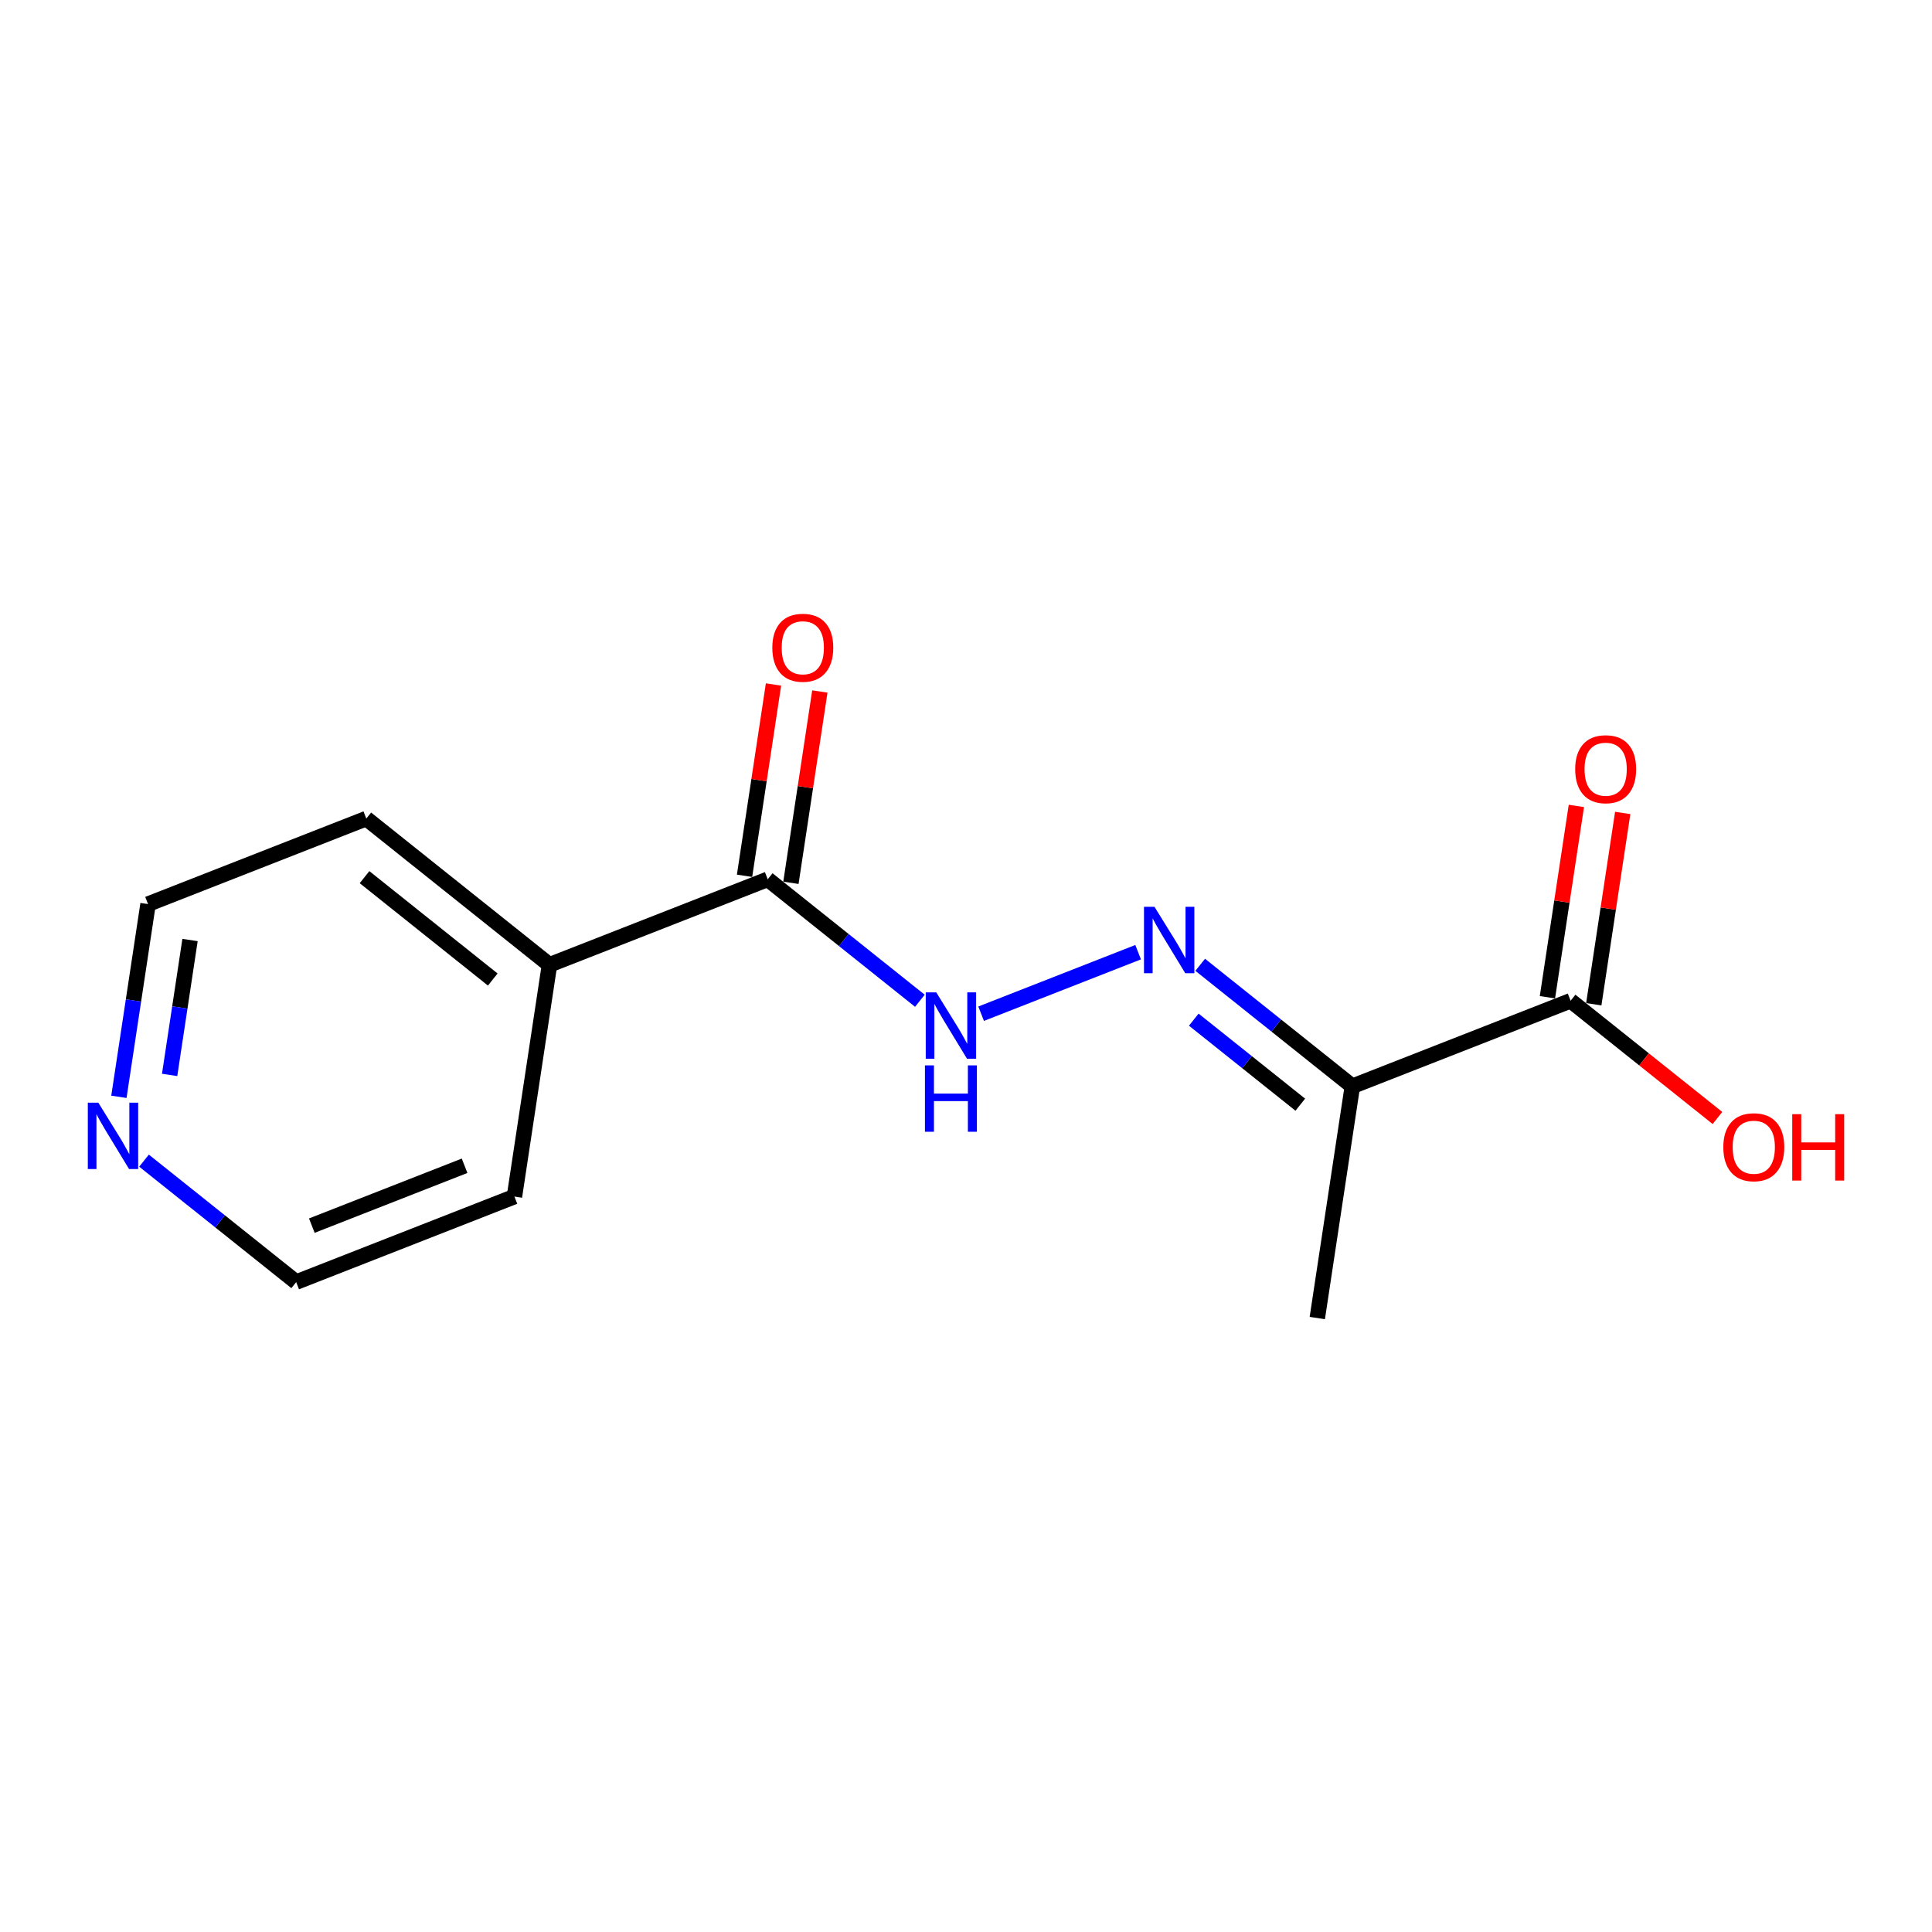 <?xml version='1.0' encoding='iso-8859-1'?>
<svg version='1.1' baseProfile='full'
              xmlns='http://www.w3.org/2000/svg'
                      xmlns:rdkit='http://www.rdkit.org/xml'
                      xmlns:xlink='http://www.w3.org/1999/xlink'
                  xml:space='preserve'
width='250px' height='250px' viewBox='0 0 250 250'>
<!-- END OF HEADER -->
<rect style='opacity:1.0;fill:#FFFFFF;stroke:none' width='250' height='250' x='0' y='0'> </rect>
<path class='bond-0 atom-0 atom-5' d='M 170.458,170.553 L 174.995,140.563' style='fill:none;fill-rule:evenodd;stroke:#000000;stroke-width:2.0px;stroke-linecap:butt;stroke-linejoin:miter;stroke-opacity:1' />
<path class='bond-1 atom-1 atom-3' d='M 66.567,154.838 L 38.326,165.905' style='fill:none;fill-rule:evenodd;stroke:#000000;stroke-width:2.0px;stroke-linecap:butt;stroke-linejoin:miter;stroke-opacity:1' />
<path class='bond-1 atom-1 atom-3' d='M 60.117,150.85 L 40.349,158.597' style='fill:none;fill-rule:evenodd;stroke:#000000;stroke-width:2.0px;stroke-linecap:butt;stroke-linejoin:miter;stroke-opacity:1' />
<path class='bond-2 atom-1 atom-6' d='M 66.567,154.838 L 71.103,124.848' style='fill:none;fill-rule:evenodd;stroke:#000000;stroke-width:2.0px;stroke-linecap:butt;stroke-linejoin:miter;stroke-opacity:1' />
<path class='bond-3 atom-2 atom-4' d='M 47.399,105.923 L 19.158,116.99' style='fill:none;fill-rule:evenodd;stroke:#000000;stroke-width:2.0px;stroke-linecap:butt;stroke-linejoin:miter;stroke-opacity:1' />
<path class='bond-4 atom-2 atom-6' d='M 47.399,105.923 L 71.103,124.848' style='fill:none;fill-rule:evenodd;stroke:#000000;stroke-width:2.0px;stroke-linecap:butt;stroke-linejoin:miter;stroke-opacity:1' />
<path class='bond-4 atom-2 atom-6' d='M 47.17,113.503 L 63.763,126.75' style='fill:none;fill-rule:evenodd;stroke:#000000;stroke-width:2.0px;stroke-linecap:butt;stroke-linejoin:miter;stroke-opacity:1' />
<path class='bond-5 atom-3 atom-9' d='M 38.326,165.905 L 28.482,158.046' style='fill:none;fill-rule:evenodd;stroke:#000000;stroke-width:2.0px;stroke-linecap:butt;stroke-linejoin:miter;stroke-opacity:1' />
<path class='bond-5 atom-3 atom-9' d='M 28.482,158.046 L 18.637,150.187' style='fill:none;fill-rule:evenodd;stroke:#0000FF;stroke-width:2.0px;stroke-linecap:butt;stroke-linejoin:miter;stroke-opacity:1' />
<path class='bond-6 atom-4 atom-9' d='M 19.158,116.99 L 17.272,129.459' style='fill:none;fill-rule:evenodd;stroke:#000000;stroke-width:2.0px;stroke-linecap:butt;stroke-linejoin:miter;stroke-opacity:1' />
<path class='bond-6 atom-4 atom-9' d='M 17.272,129.459 L 15.386,141.928' style='fill:none;fill-rule:evenodd;stroke:#0000FF;stroke-width:2.0px;stroke-linecap:butt;stroke-linejoin:miter;stroke-opacity:1' />
<path class='bond-6 atom-4 atom-9' d='M 24.59,121.638 L 23.27,130.366' style='fill:none;fill-rule:evenodd;stroke:#000000;stroke-width:2.0px;stroke-linecap:butt;stroke-linejoin:miter;stroke-opacity:1' />
<path class='bond-6 atom-4 atom-9' d='M 23.27,130.366 L 21.95,139.094' style='fill:none;fill-rule:evenodd;stroke:#0000FF;stroke-width:2.0px;stroke-linecap:butt;stroke-linejoin:miter;stroke-opacity:1' />
<path class='bond-7 atom-5 atom-8' d='M 174.995,140.563 L 203.236,129.496' style='fill:none;fill-rule:evenodd;stroke:#000000;stroke-width:2.0px;stroke-linecap:butt;stroke-linejoin:miter;stroke-opacity:1' />
<path class='bond-8 atom-5 atom-10' d='M 174.995,140.563 L 165.15,132.704' style='fill:none;fill-rule:evenodd;stroke:#000000;stroke-width:2.0px;stroke-linecap:butt;stroke-linejoin:miter;stroke-opacity:1' />
<path class='bond-8 atom-5 atom-10' d='M 165.15,132.704 L 155.306,124.845' style='fill:none;fill-rule:evenodd;stroke:#0000FF;stroke-width:2.0px;stroke-linecap:butt;stroke-linejoin:miter;stroke-opacity:1' />
<path class='bond-8 atom-5 atom-10' d='M 168.257,142.946 L 161.366,137.444' style='fill:none;fill-rule:evenodd;stroke:#000000;stroke-width:2.0px;stroke-linecap:butt;stroke-linejoin:miter;stroke-opacity:1' />
<path class='bond-8 atom-5 atom-10' d='M 161.366,137.444 L 154.475,131.943' style='fill:none;fill-rule:evenodd;stroke:#0000FF;stroke-width:2.0px;stroke-linecap:butt;stroke-linejoin:miter;stroke-opacity:1' />
<path class='bond-9 atom-6 atom-7' d='M 71.103,124.848 L 99.344,113.781' style='fill:none;fill-rule:evenodd;stroke:#000000;stroke-width:2.0px;stroke-linecap:butt;stroke-linejoin:miter;stroke-opacity:1' />
<path class='bond-10 atom-7 atom-11' d='M 99.344,113.781 L 109.189,121.64' style='fill:none;fill-rule:evenodd;stroke:#000000;stroke-width:2.0px;stroke-linecap:butt;stroke-linejoin:miter;stroke-opacity:1' />
<path class='bond-10 atom-7 atom-11' d='M 109.189,121.64 L 119.033,129.499' style='fill:none;fill-rule:evenodd;stroke:#0000FF;stroke-width:2.0px;stroke-linecap:butt;stroke-linejoin:miter;stroke-opacity:1' />
<path class='bond-11 atom-7 atom-12' d='M 102.344,114.235 L 104.216,101.857' style='fill:none;fill-rule:evenodd;stroke:#000000;stroke-width:2.0px;stroke-linecap:butt;stroke-linejoin:miter;stroke-opacity:1' />
<path class='bond-11 atom-7 atom-12' d='M 104.216,101.857 L 106.088,89.479' style='fill:none;fill-rule:evenodd;stroke:#FF0000;stroke-width:2.0px;stroke-linecap:butt;stroke-linejoin:miter;stroke-opacity:1' />
<path class='bond-11 atom-7 atom-12' d='M 96.345,113.327 L 98.218,100.95' style='fill:none;fill-rule:evenodd;stroke:#000000;stroke-width:2.0px;stroke-linecap:butt;stroke-linejoin:miter;stroke-opacity:1' />
<path class='bond-11 atom-7 atom-12' d='M 98.218,100.95 L 100.09,88.572' style='fill:none;fill-rule:evenodd;stroke:#FF0000;stroke-width:2.0px;stroke-linecap:butt;stroke-linejoin:miter;stroke-opacity:1' />
<path class='bond-12 atom-8 atom-13' d='M 206.235,129.95 L 208.107,117.572' style='fill:none;fill-rule:evenodd;stroke:#000000;stroke-width:2.0px;stroke-linecap:butt;stroke-linejoin:miter;stroke-opacity:1' />
<path class='bond-12 atom-8 atom-13' d='M 208.107,117.572 L 209.979,105.194' style='fill:none;fill-rule:evenodd;stroke:#FF0000;stroke-width:2.0px;stroke-linecap:butt;stroke-linejoin:miter;stroke-opacity:1' />
<path class='bond-12 atom-8 atom-13' d='M 200.237,129.042 L 202.109,116.664' style='fill:none;fill-rule:evenodd;stroke:#000000;stroke-width:2.0px;stroke-linecap:butt;stroke-linejoin:miter;stroke-opacity:1' />
<path class='bond-12 atom-8 atom-13' d='M 202.109,116.664 L 203.981,104.287' style='fill:none;fill-rule:evenodd;stroke:#FF0000;stroke-width:2.0px;stroke-linecap:butt;stroke-linejoin:miter;stroke-opacity:1' />
<path class='bond-13 atom-8 atom-14' d='M 203.236,129.496 L 212.737,137.081' style='fill:none;fill-rule:evenodd;stroke:#000000;stroke-width:2.0px;stroke-linecap:butt;stroke-linejoin:miter;stroke-opacity:1' />
<path class='bond-13 atom-8 atom-14' d='M 212.737,137.081 L 222.239,144.667' style='fill:none;fill-rule:evenodd;stroke:#FF0000;stroke-width:2.0px;stroke-linecap:butt;stroke-linejoin:miter;stroke-opacity:1' />
<path class='bond-14 atom-10 atom-11' d='M 147.274,123.212 L 126.957,131.174' style='fill:none;fill-rule:evenodd;stroke:#0000FF;stroke-width:2.0px;stroke-linecap:butt;stroke-linejoin:miter;stroke-opacity:1' />
<path  class='atom-9' d='M 12.723 142.686
L 15.537 147.236
Q 15.816 147.685, 16.265 148.498
Q 16.714 149.31, 16.738 149.359
L 16.738 142.686
L 17.879 142.686
L 17.879 151.276
L 16.702 151.276
L 13.681 146.302
Q 13.329 145.719, 12.953 145.052
Q 12.589 144.385, 12.48 144.178
L 12.48 151.276
L 11.364 151.276
L 11.364 142.686
L 12.723 142.686
' fill='#0000FF'/>
<path  class='atom-10' d='M 149.391 117.343
L 152.206 121.893
Q 152.485 122.342, 152.934 123.155
Q 153.383 123.968, 153.407 124.016
L 153.407 117.343
L 154.548 117.343
L 154.548 125.933
L 153.371 125.933
L 150.35 120.959
Q 149.998 120.377, 149.622 119.709
Q 149.258 119.042, 149.149 118.836
L 149.149 125.933
L 148.032 125.933
L 148.032 117.343
L 149.391 117.343
' fill='#0000FF'/>
<path  class='atom-11' d='M 121.15 128.41
L 123.965 132.96
Q 124.244 133.409, 124.693 134.222
Q 125.142 135.035, 125.166 135.083
L 125.166 128.41
L 126.307 128.41
L 126.307 137
L 125.13 137
L 122.109 132.026
Q 121.757 131.443, 121.381 130.776
Q 121.017 130.109, 120.908 129.902
L 120.908 137
L 119.791 137
L 119.791 128.41
L 121.15 128.41
' fill='#0000FF'/>
<path  class='atom-11' d='M 119.688 137.859
L 120.853 137.859
L 120.853 141.511
L 125.245 141.511
L 125.245 137.859
L 126.41 137.859
L 126.41 146.449
L 125.245 146.449
L 125.245 142.482
L 120.853 142.482
L 120.853 146.449
L 119.688 146.449
L 119.688 137.859
' fill='#0000FF'/>
<path  class='atom-12' d='M 99.938 83.814
Q 99.938 81.752, 100.957 80.599
Q 101.976 79.447, 103.881 79.447
Q 105.786 79.447, 106.805 80.599
Q 107.824 81.752, 107.824 83.814
Q 107.824 85.901, 106.793 87.09
Q 105.762 88.267, 103.881 88.267
Q 101.988 88.267, 100.957 87.09
Q 99.938 85.913, 99.938 83.814
M 103.881 87.296
Q 105.191 87.296, 105.895 86.423
Q 106.611 85.537, 106.611 83.814
Q 106.611 82.128, 105.895 81.279
Q 105.191 80.417, 103.881 80.417
Q 102.571 80.417, 101.855 81.266
Q 101.151 82.116, 101.151 83.814
Q 101.151 85.549, 101.855 86.423
Q 102.571 87.296, 103.881 87.296
' fill='#FF0000'/>
<path  class='atom-13' d='M 203.829 99.529
Q 203.829 97.467, 204.848 96.314
Q 205.867 95.162, 207.772 95.162
Q 209.677 95.162, 210.696 96.314
Q 211.715 97.467, 211.715 99.529
Q 211.715 101.616, 210.684 102.805
Q 209.653 103.982, 207.772 103.982
Q 205.88 103.982, 204.848 102.805
Q 203.829 101.628, 203.829 99.529
M 207.772 103.011
Q 209.083 103.011, 209.786 102.138
Q 210.502 101.252, 210.502 99.529
Q 210.502 97.843, 209.786 96.994
Q 209.083 96.132, 207.772 96.132
Q 206.462 96.132, 205.746 96.981
Q 205.042 97.831, 205.042 99.529
Q 205.042 101.264, 205.746 102.138
Q 206.462 103.011, 207.772 103.011
' fill='#FF0000'/>
<path  class='atom-14' d='M 222.997 148.444
Q 222.997 146.382, 224.016 145.229
Q 225.035 144.077, 226.94 144.077
Q 228.845 144.077, 229.864 145.229
Q 230.884 146.382, 230.884 148.444
Q 230.884 150.531, 229.852 151.72
Q 228.821 152.897, 226.94 152.897
Q 225.048 152.897, 224.016 151.72
Q 222.997 150.543, 222.997 148.444
M 226.94 151.926
Q 228.251 151.926, 228.954 151.053
Q 229.67 150.167, 229.67 148.444
Q 229.67 146.758, 228.954 145.909
Q 228.251 145.047, 226.94 145.047
Q 225.63 145.047, 224.914 145.896
Q 224.21 146.746, 224.21 148.444
Q 224.21 150.179, 224.914 151.053
Q 225.63 151.926, 226.94 151.926
' fill='#FF0000'/>
<path  class='atom-14' d='M 231.915 144.174
L 233.08 144.174
L 233.08 147.826
L 237.472 147.826
L 237.472 144.174
L 238.636 144.174
L 238.636 152.764
L 237.472 152.764
L 237.472 148.796
L 233.08 148.796
L 233.08 152.764
L 231.915 152.764
L 231.915 144.174
' fill='#FF0000'/>
</svg>
